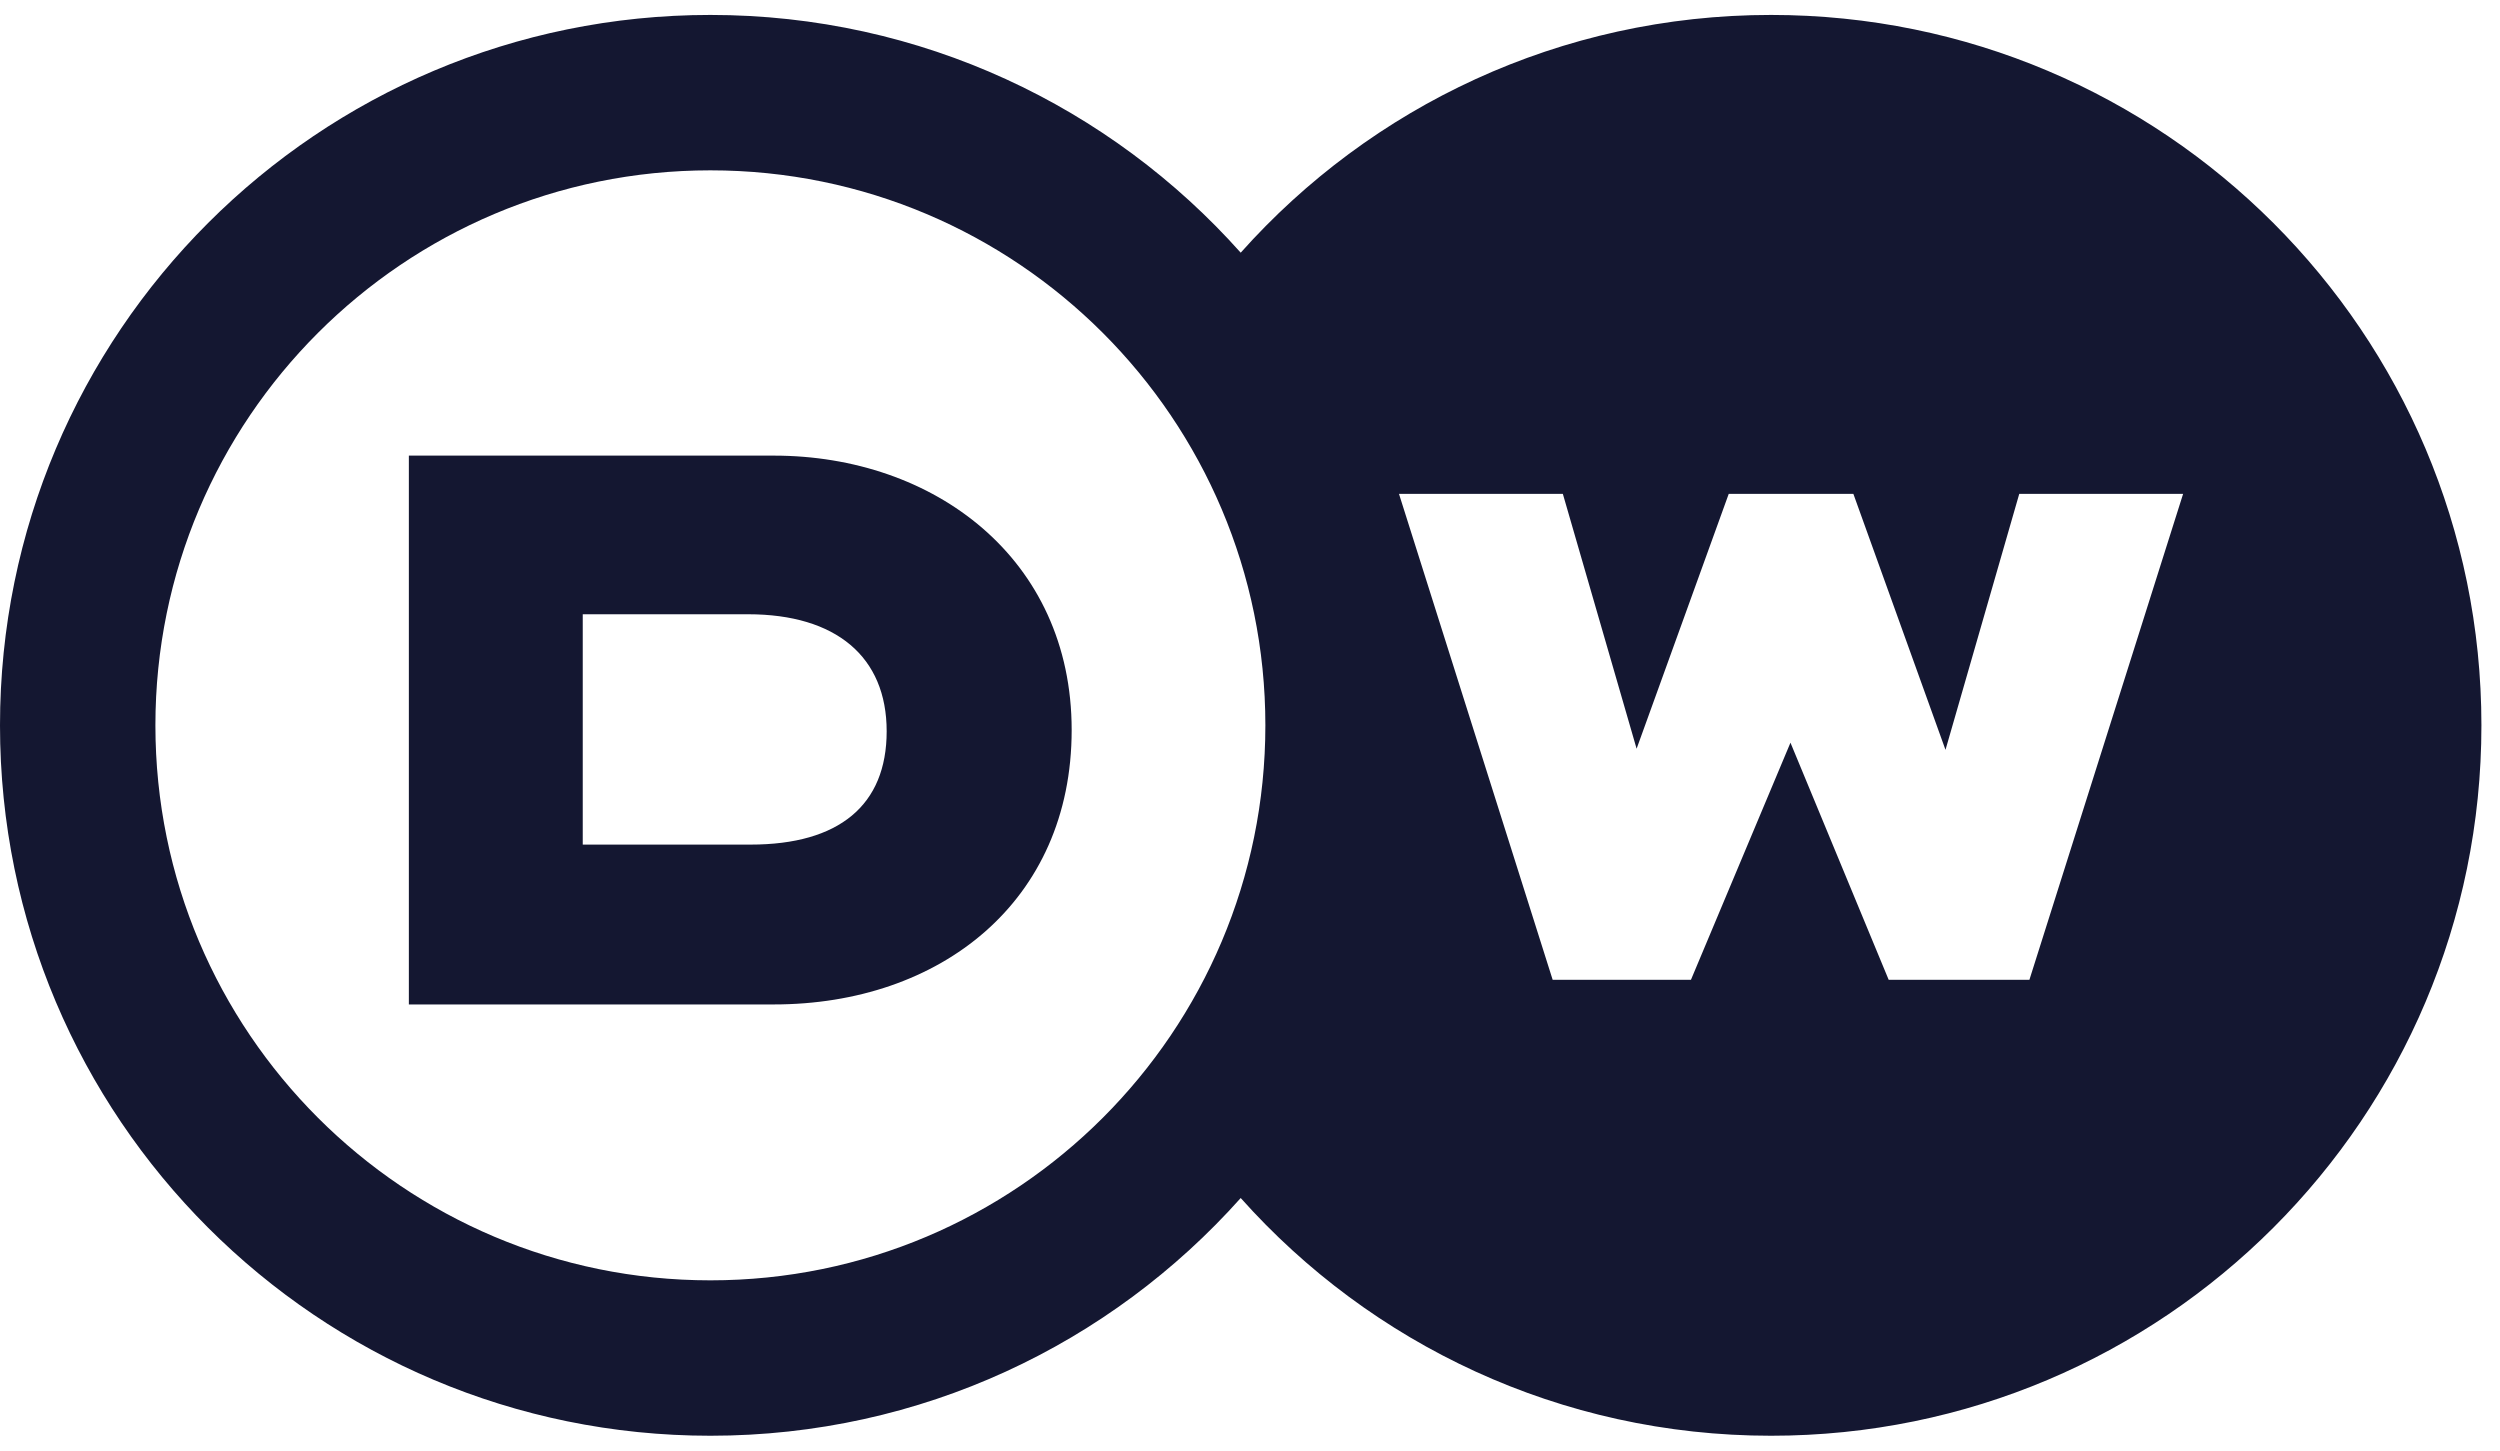<svg width="81" height="47" viewBox="0 0 81 47" fill="none" xmlns="http://www.w3.org/2000/svg">
<path d="M23.017 0.484C10.305 0.484 0 10.789 0 23.501C0 36.213 10.305 46.518 23.017 46.518C29.848 46.518 35.984 43.542 40.199 38.816C44.414 43.542 50.551 46.518 57.382 46.518C70.094 46.518 80.398 36.213 80.398 23.501C80.398 10.789 70.094 0.484 57.382 0.484C50.551 0.484 44.414 3.46 40.199 8.187C35.984 3.46 29.848 0.484 23.017 0.484ZM23.017 5.519C32.948 5.519 40.998 13.57 40.998 23.501C40.998 33.432 32.948 41.483 23.017 41.483C13.086 41.483 5.035 33.432 5.035 23.501C5.035 13.57 13.086 5.519 23.017 5.519ZM13.247 14.762V32.544H25.07C30.46 32.544 34.722 29.216 34.722 23.653C34.722 18.091 30.26 14.762 25.07 14.762H13.247ZM45.327 16.001H50.636L53.026 24.258L56.011 16.001H60.049L63.034 24.295L65.424 16.001H70.733L65.753 31.745H61.193L58.011 24.063L54.787 31.745H50.306L45.327 16.001ZM18.881 19.902H24.238C27.088 19.902 28.728 21.279 28.728 23.693C28.728 26.09 27.186 27.365 24.318 27.365H18.881V19.902Z" fill="#141731"/>
</svg>
